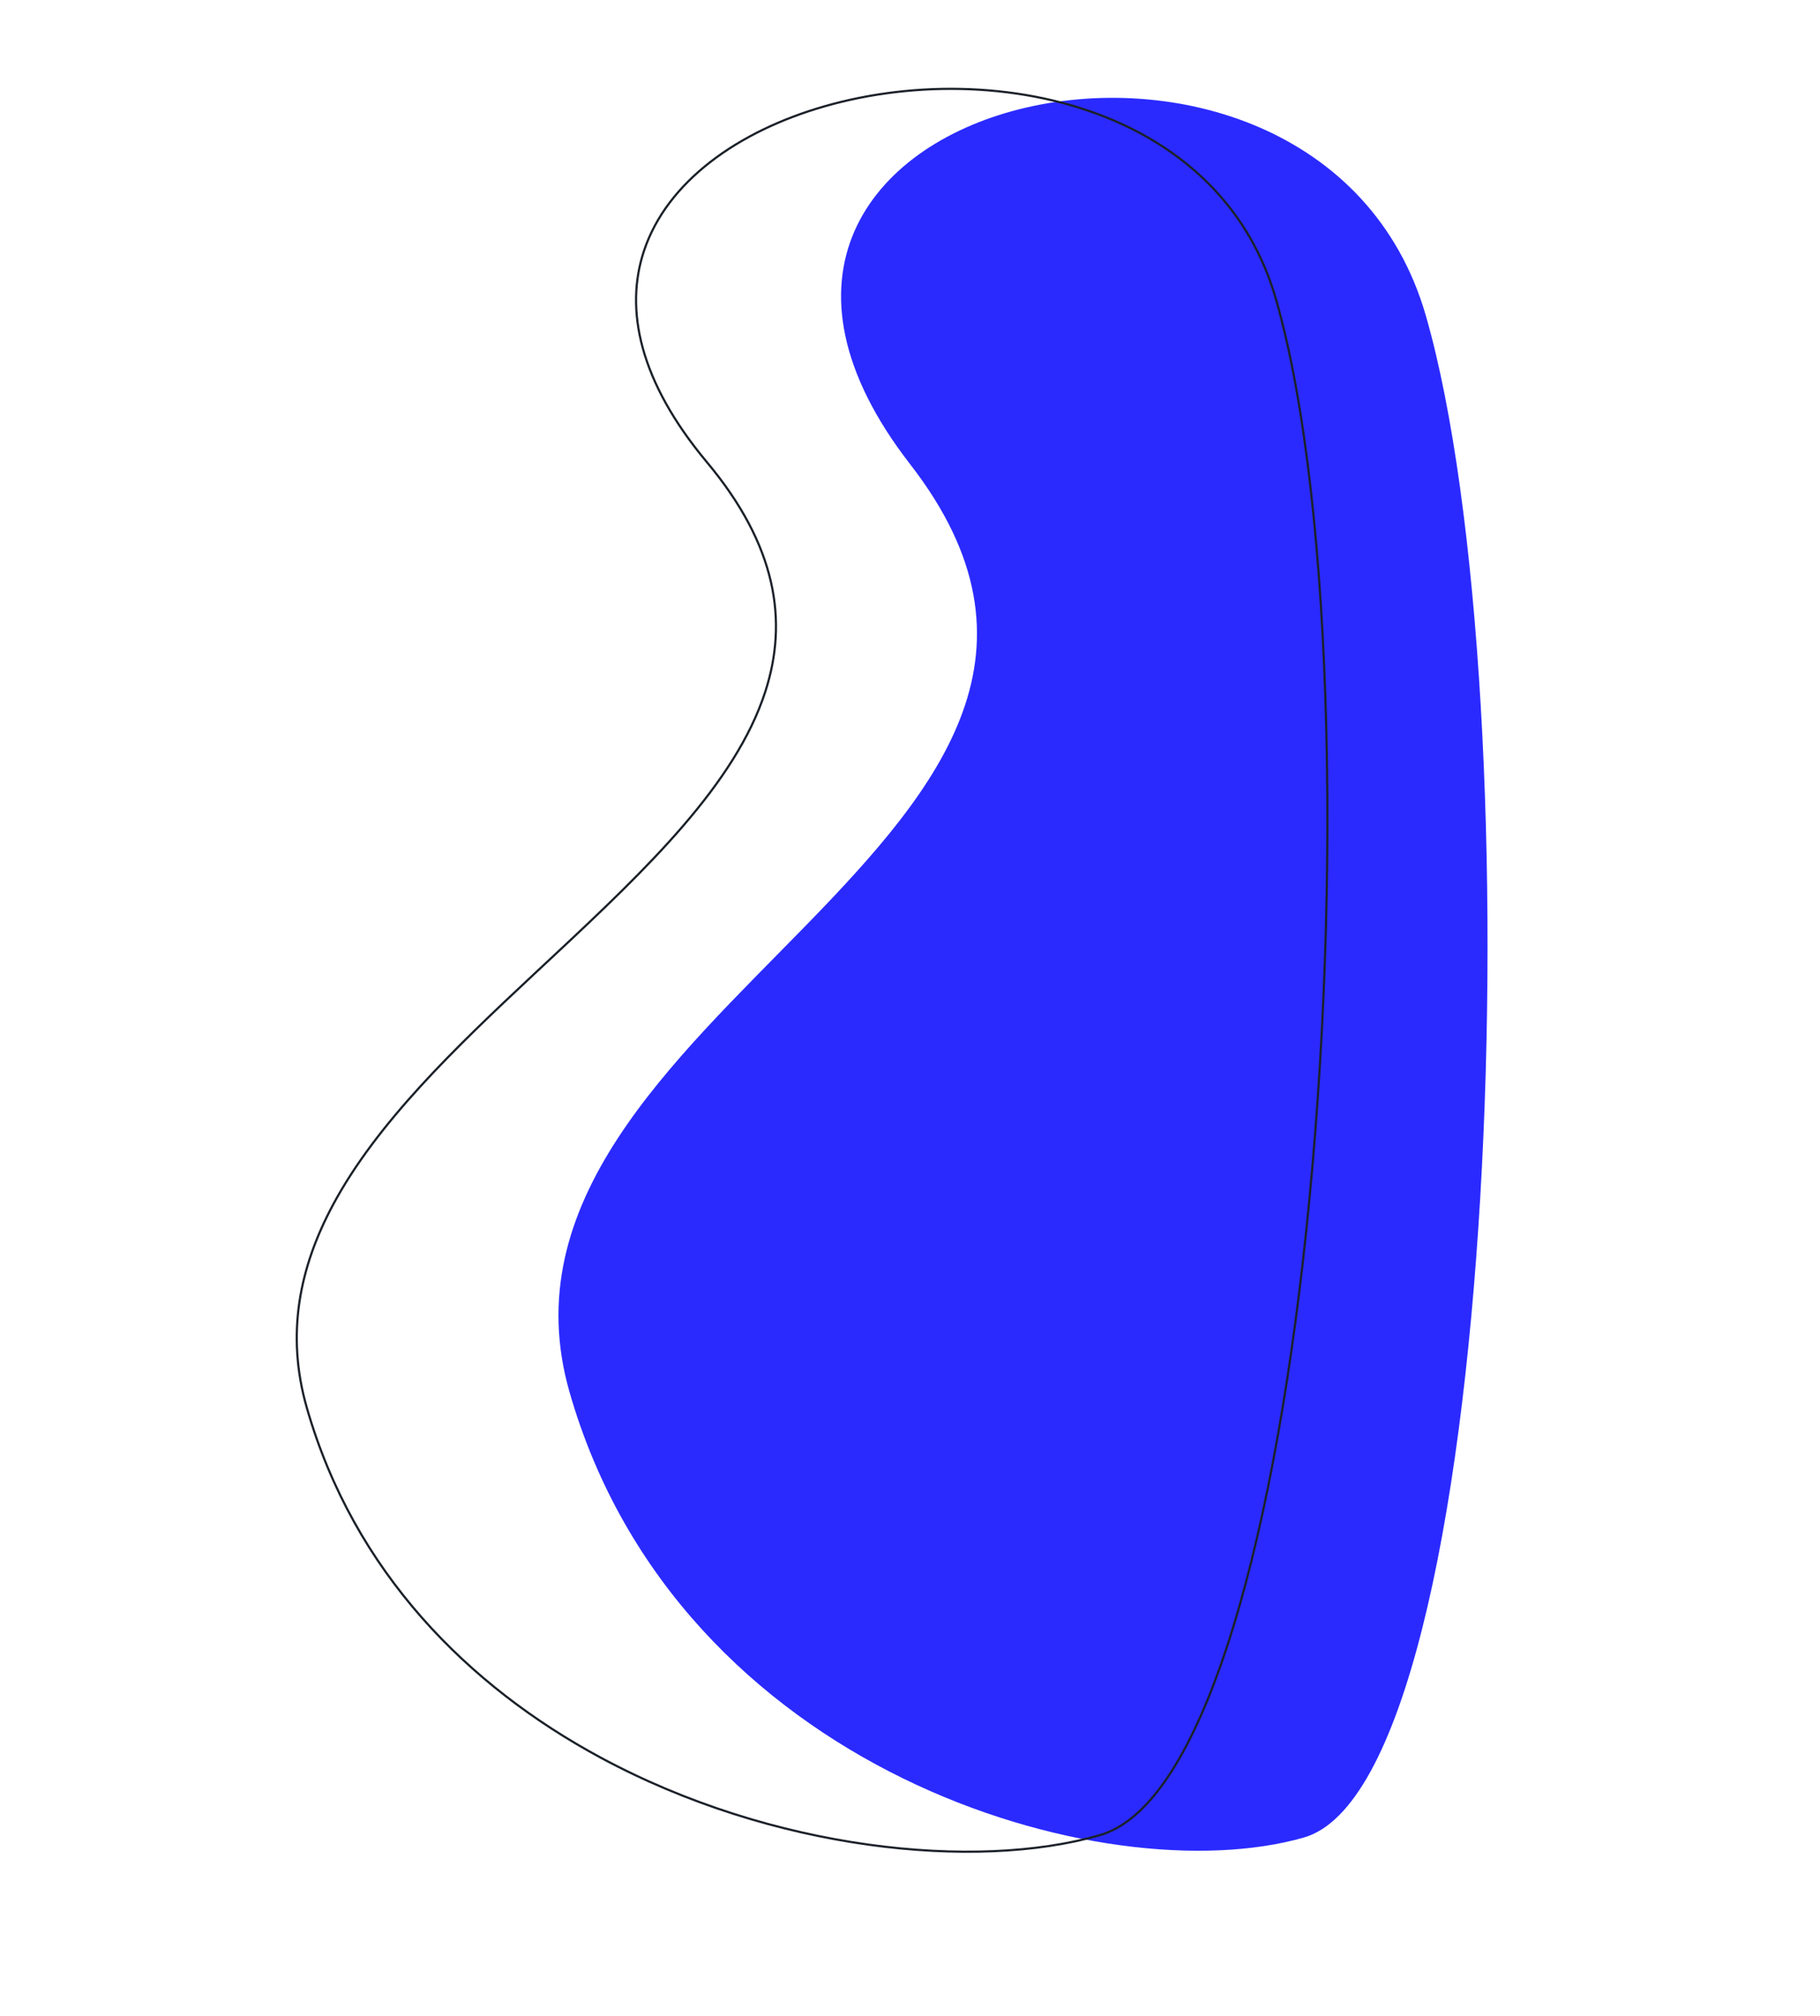 <?xml version="1.0" encoding="UTF-8"?>
<svg width="837px" height="927px" viewBox="0 0 837 927" version="1.1" xmlns="http://www.w3.org/2000/svg" xmlns:xlink="http://www.w3.org/1999/xlink">
    <title>bg shape</title>
    <g id="Page-1" stroke="none" stroke-width="1" fill="none" fill-rule="evenodd">
        <g id="01.Home" transform="translate(-914, -1125)">
            <g id="Features" transform="translate(0, 956.265)">
                <g id="bg-shape" transform="translate(914, 168.735)">
                    <path d="M489.772,863.427 C584.839,863.427 736.605,387.852 736.605,206.427 C736.605,25.001 409.791,6.427 489.772,206.427 C569.754,406.427 221.605,392.001 221.605,573.427 C221.605,754.852 394.705,863.427 489.772,863.427 Z" fill="#2A2AFF" transform="translate(479.105, 463.367) rotate(-16) translate(-479.105, -463.367) "></path>
                    <path d="M493.638,63.552 C537.242,63.552 585.006,78.25 619.617,106.469 C648.84,130.294 668.681,163.765 668.681,206.171 C668.681,304.171 619.642,488.032 557.98,636.338 C530.202,703.145 499.863,762.738 470.284,804.01 C444.156,840.467 418.649,862.671 396.012,862.671 C336.602,862.671 249.62,827.978 185.255,765.084 C135.827,716.785 99.732,651.842 99.732,573.171 C99.732,537.969 114.303,510.174 137.102,486.758 C166.949,456.104 210.876,432.944 254.765,410.528 L258.922,408.406 C259.846,407.935 260.769,407.464 261.692,406.994 C262.227,406.721 262.762,406.448 263.297,406.175 L266.504,404.54 C318.314,378.098 368.302,351.846 393.236,314.713 C412.237,286.414 416.754,251.801 396.469,205.969 C376.84,161.615 379.406,128.046 395.348,104.675 C414.304,76.885 452.097,63.552 493.638,63.552 Z" stroke="#1B2129" transform="translate(384.207, 463.112) rotate(-16) translate(-384.207, -463.112) "></path>
                </g>
            </g>
        </g>
    </g>
</svg>